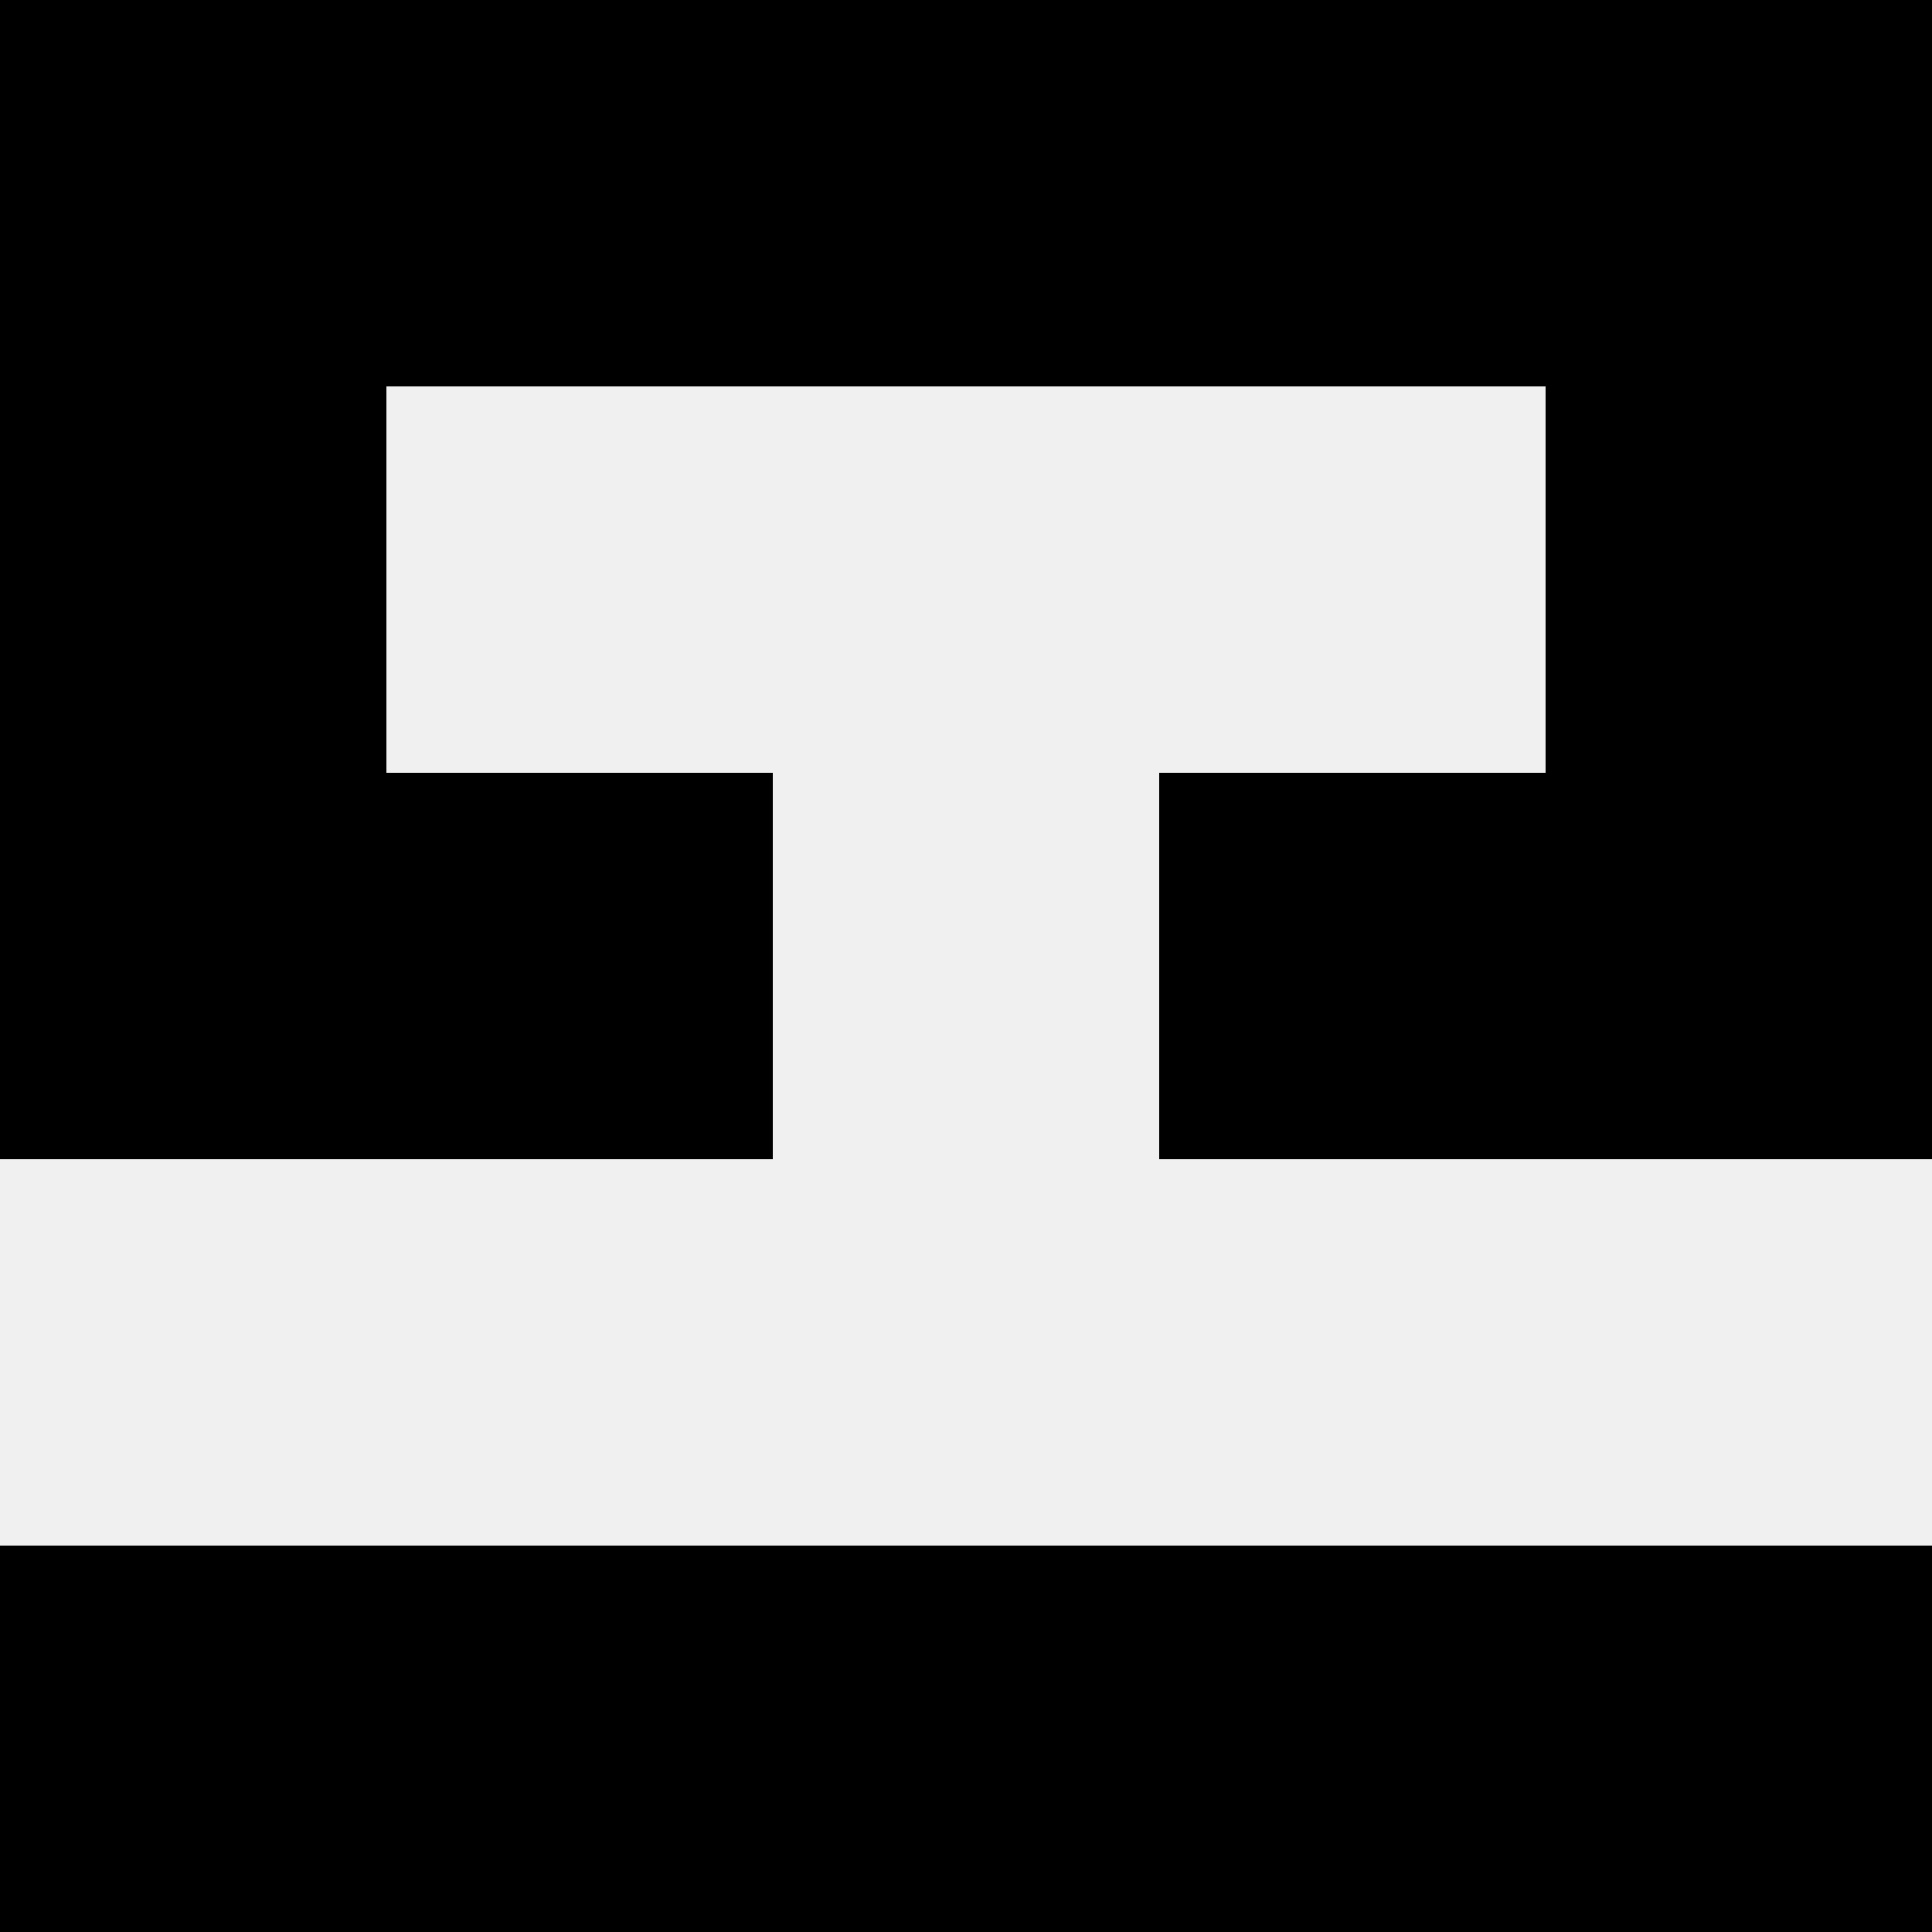 <svg width='80' height='80' xmlns='http://www.w3.org/2000/svg'><rect width='100%' height='100%' fill='#f0f0f0'/><rect x='0' y='0' width='16' height='16' fill='hsl(3, 70%, 50%)' /><rect x='64' y='0' width='16' height='16' fill='hsl(3, 70%, 50%)' /><rect x='16' y='0' width='16' height='16' fill='hsl(3, 70%, 50%)' /><rect x='48' y='0' width='16' height='16' fill='hsl(3, 70%, 50%)' /><rect x='32' y='0' width='16' height='16' fill='hsl(3, 70%, 50%)' /><rect x='32' y='0' width='16' height='16' fill='hsl(3, 70%, 50%)' /><rect x='0' y='16' width='16' height='16' fill='hsl(3, 70%, 50%)' /><rect x='64' y='16' width='16' height='16' fill='hsl(3, 70%, 50%)' /><rect x='0' y='32' width='16' height='16' fill='hsl(3, 70%, 50%)' /><rect x='64' y='32' width='16' height='16' fill='hsl(3, 70%, 50%)' /><rect x='16' y='32' width='16' height='16' fill='hsl(3, 70%, 50%)' /><rect x='48' y='32' width='16' height='16' fill='hsl(3, 70%, 50%)' /><rect x='0' y='64' width='16' height='16' fill='hsl(3, 70%, 50%)' /><rect x='64' y='64' width='16' height='16' fill='hsl(3, 70%, 50%)' /><rect x='16' y='64' width='16' height='16' fill='hsl(3, 70%, 50%)' /><rect x='48' y='64' width='16' height='16' fill='hsl(3, 70%, 50%)' /><rect x='32' y='64' width='16' height='16' fill='hsl(3, 70%, 50%)' /><rect x='32' y='64' width='16' height='16' fill='hsl(3, 70%, 50%)' /></svg>